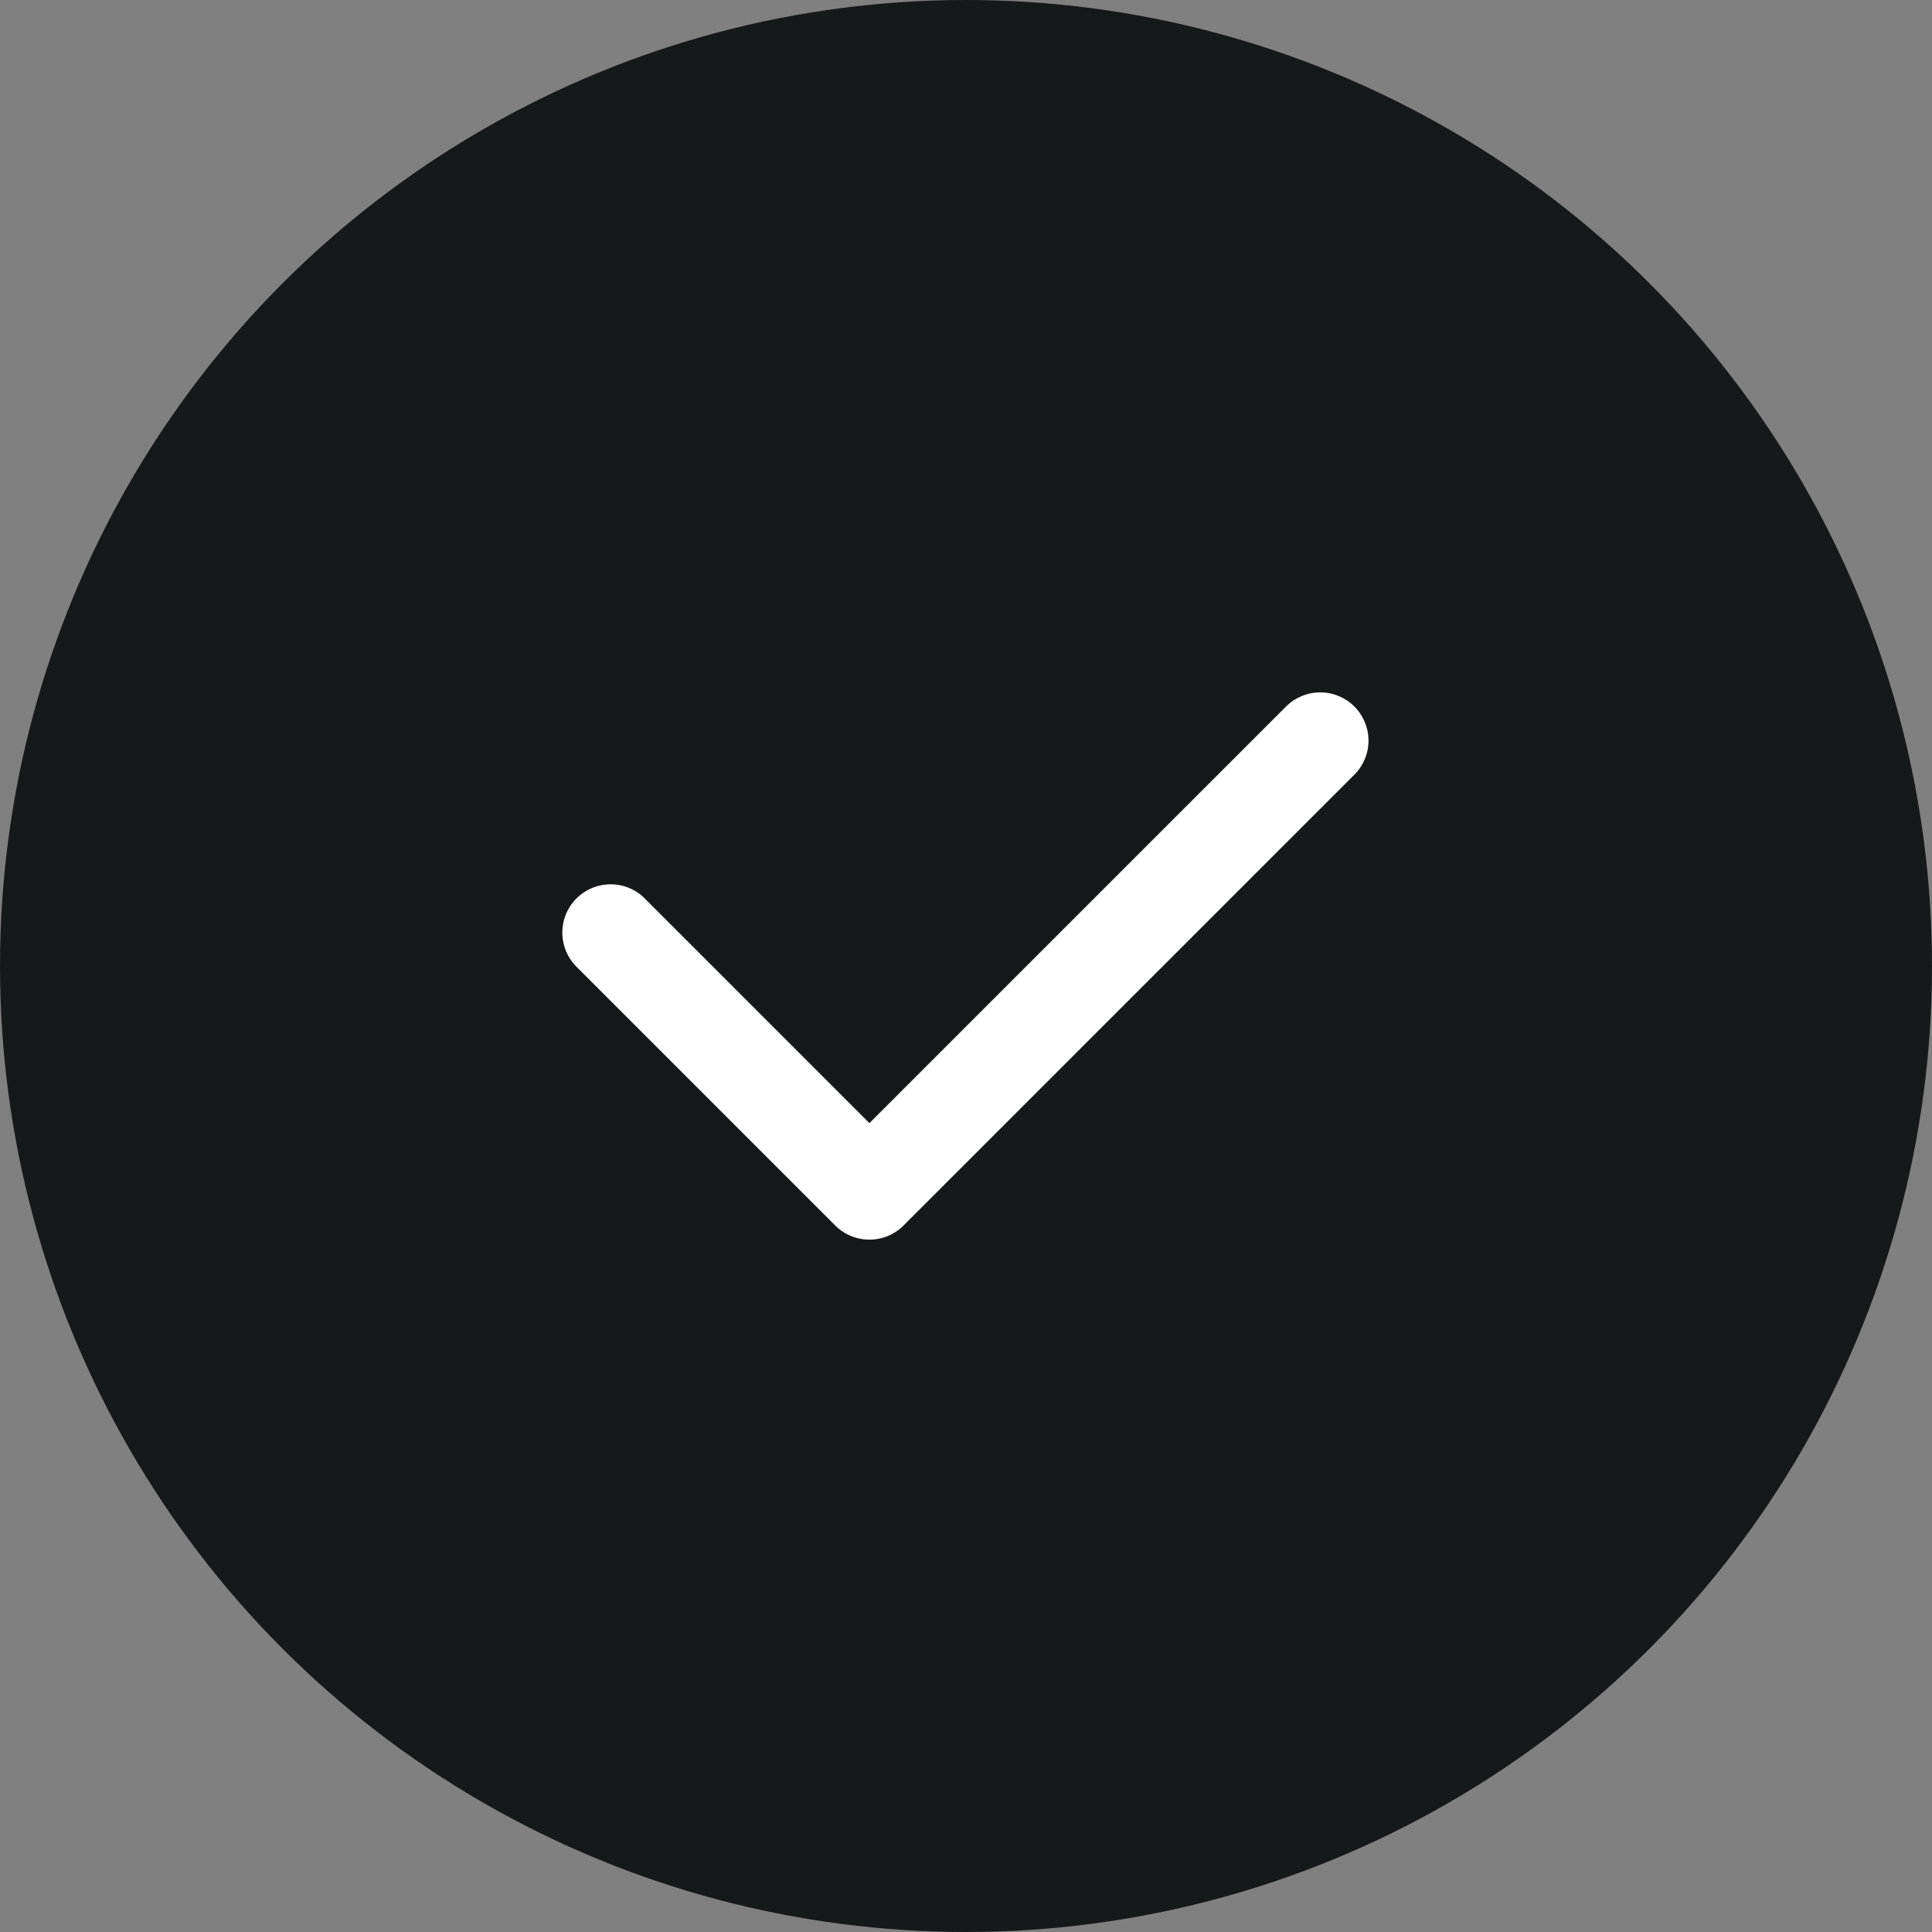 <?xml version="1.0" encoding="UTF-8"?> <svg xmlns="http://www.w3.org/2000/svg" width="30" height="30" viewBox="0 0 30 30" fill="none"><rect x="0" y="0" width="30" height="30" fill="#808080" stroke="none"/><circle cx="15" cy="15" r="15" fill="#161919"></circle><path fill-rule="evenodd" clip-rule="evenodd" d="M21.03 10.97C21.171 11.111 21.25 11.301 21.25 11.5C21.25 11.699 21.171 11.889 21.03 12.03L14.03 19.03C13.89 19.171 13.699 19.249 13.5 19.249C13.302 19.249 13.111 19.171 12.97 19.03L8.97 15.03C8.897 14.961 8.838 14.879 8.797 14.787C8.756 14.695 8.734 14.595 8.732 14.495C8.73 14.394 8.749 14.294 8.786 14.2C8.824 14.107 8.88 14.022 8.951 13.951C9.023 13.88 9.107 13.824 9.201 13.786C9.294 13.748 9.394 13.73 9.495 13.732C9.596 13.733 9.695 13.755 9.787 13.796C9.879 13.837 9.962 13.896 10.03 13.97L13.5 17.44L19.97 10.97C20.111 10.83 20.302 10.751 20.5 10.751C20.699 10.751 20.89 10.83 21.03 10.97Z" fill="white"></path></svg> 
